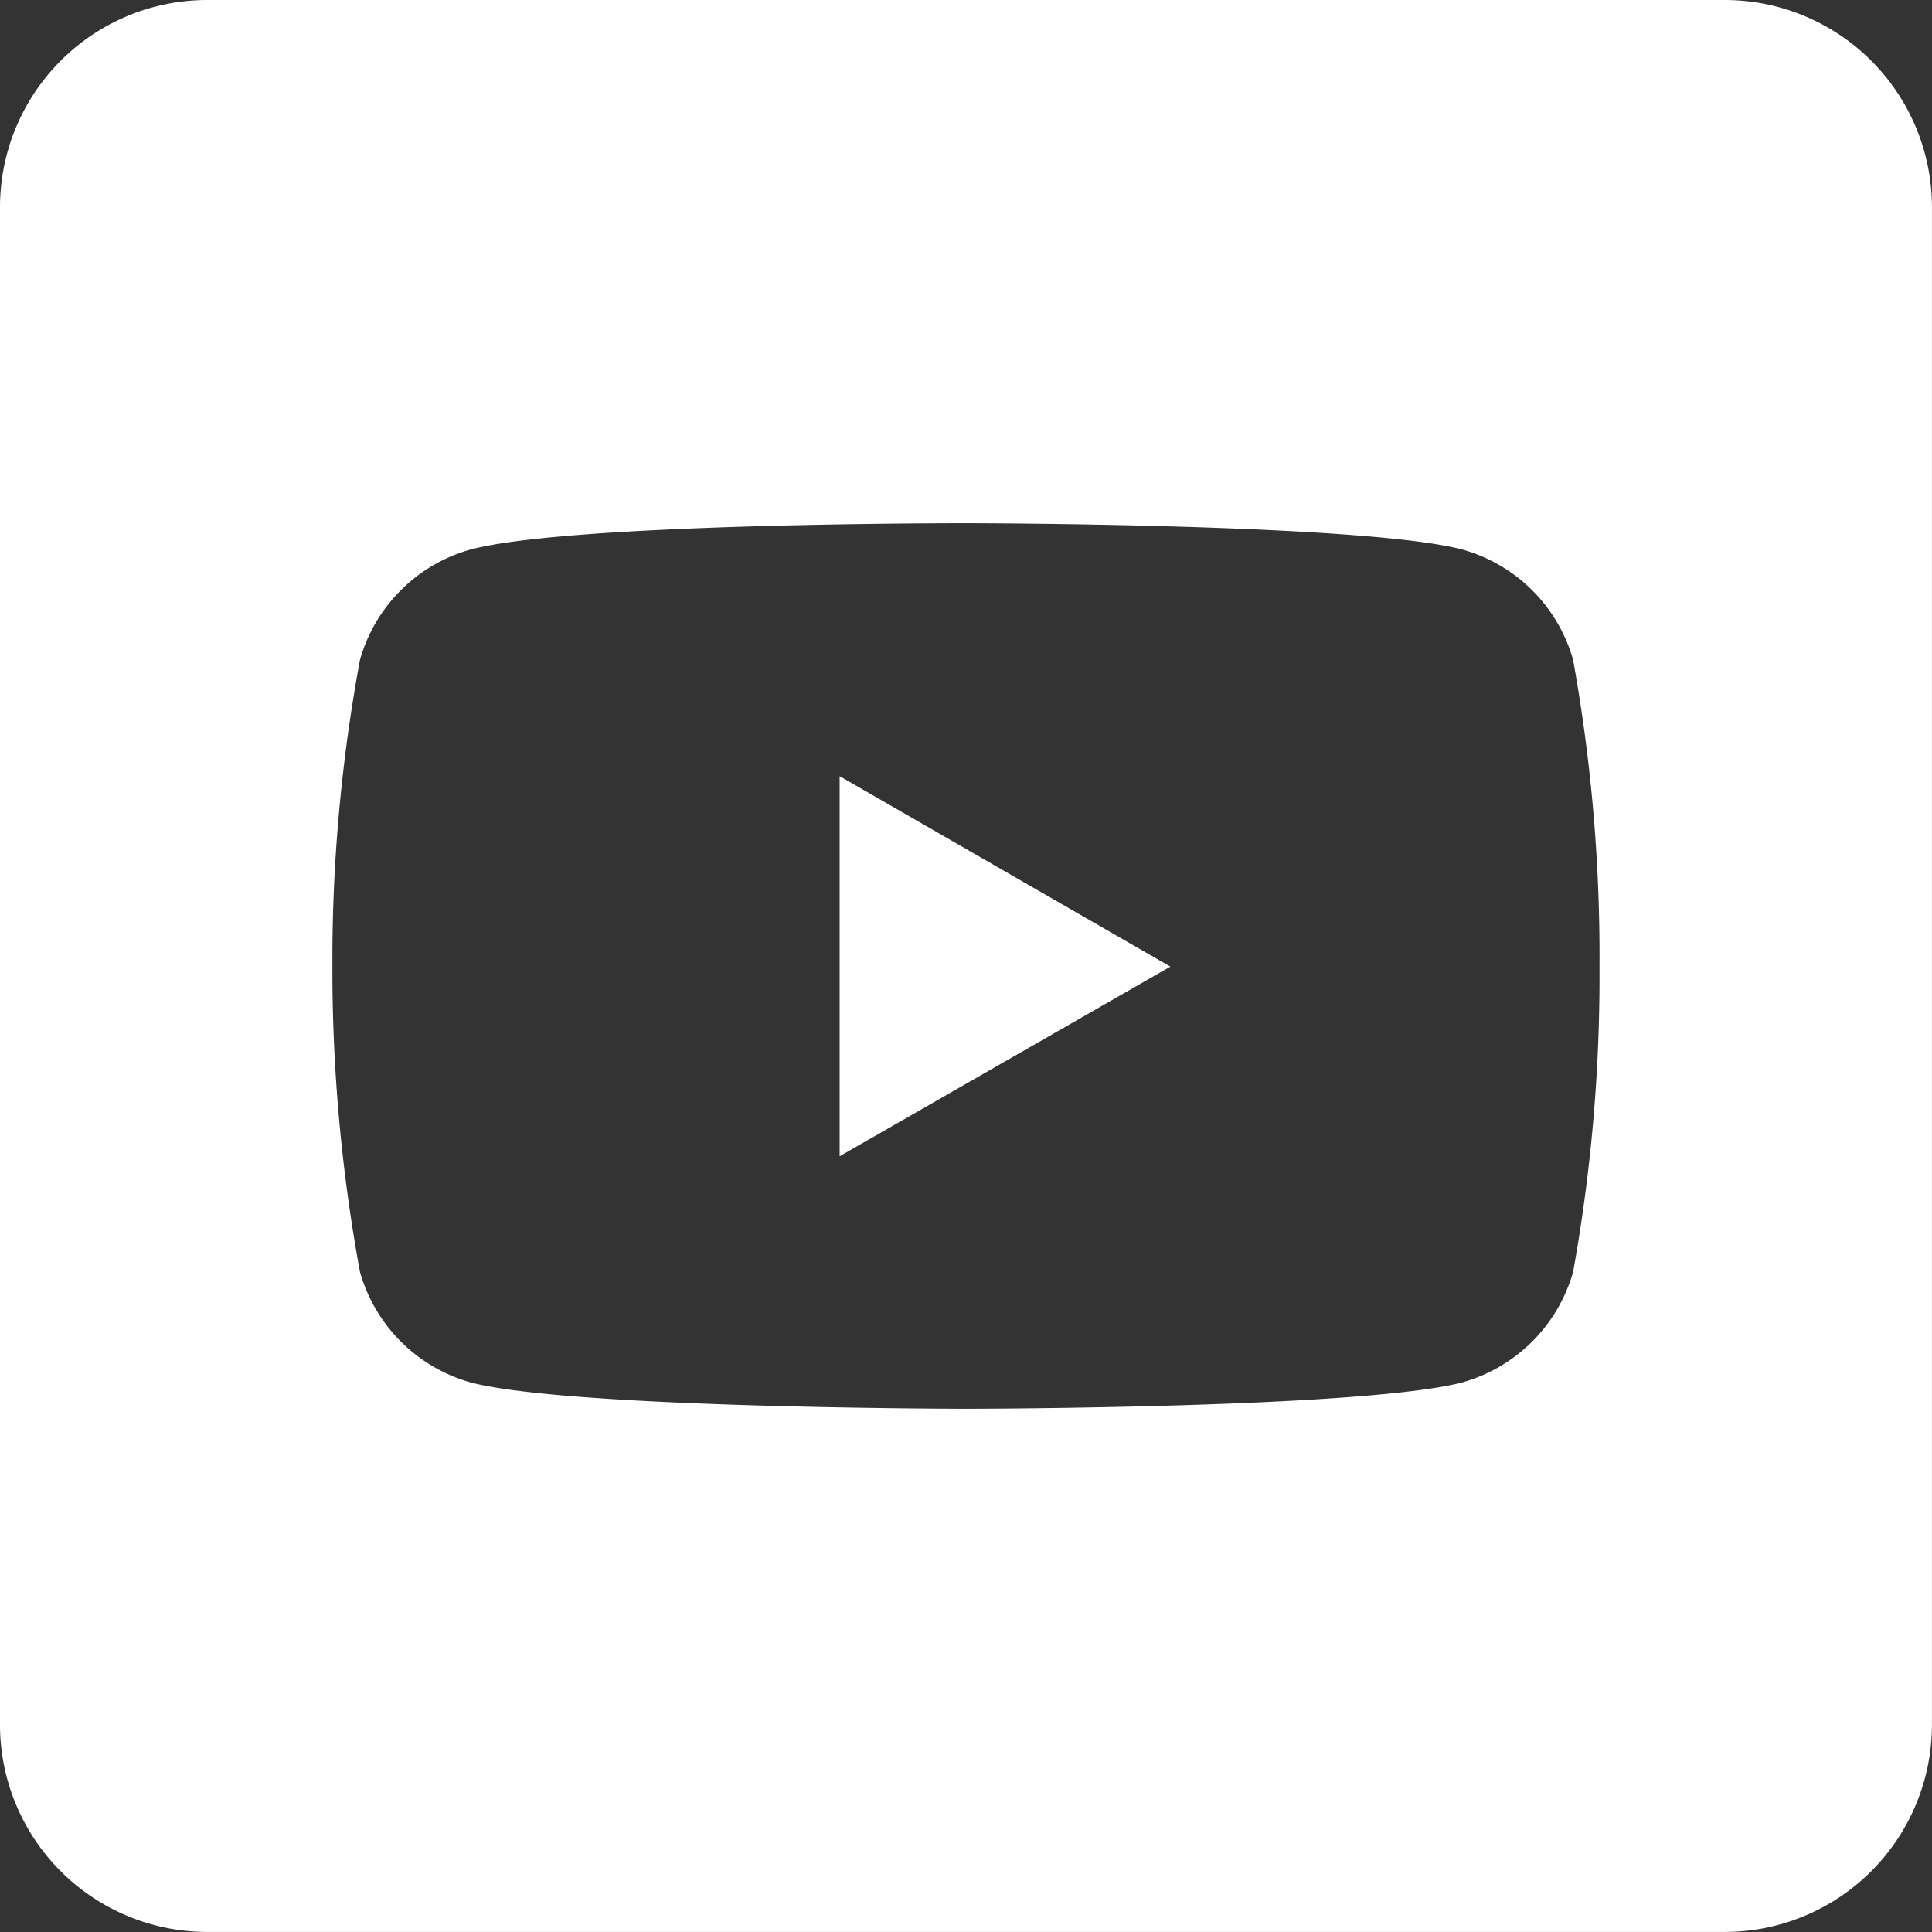 <svg xmlns="http://www.w3.org/2000/svg" width="36.001" height="36.001" viewBox="0 0 36.001 36.001">
  <rect x="0" y="0" width="36.001" height="36.001" fill="#333333" stroke="none"/>
  <path id="icon_youtube" data-name="icon youtube" d="M-138.857,36h-28.286A3.862,3.862,0,0,1-171,32.144V3.857A3.862,3.862,0,0,1-167.143,0h28.286A3.862,3.862,0,0,1-135,3.857V32.144A3.862,3.862,0,0,1-138.857,36ZM-153.031,9.75c-.756,0-7.441.014-9.208.492a2.973,2.973,0,0,0-2.053,2.053,30.752,30.752,0,0,0-.514,5.717,31.166,31.166,0,0,0,.514,5.69,2.986,2.986,0,0,0,2.053,2.056c1.82.488,9.176.493,9.25.493s7.406-.006,9.245-.493a2.985,2.985,0,0,0,2.057-2.056,31.055,31.055,0,0,0,.492-5.69,31.08,31.08,0,0,0-.492-5.717,2.974,2.974,0,0,0-2.057-2.053c-1.82-.487-9.171-.492-9.245-.492Zm-2.323,11.8V14.463l6.163,3.549-6.162,3.533Z" transform="translate(171)" fill="#fff"/>
</svg>
